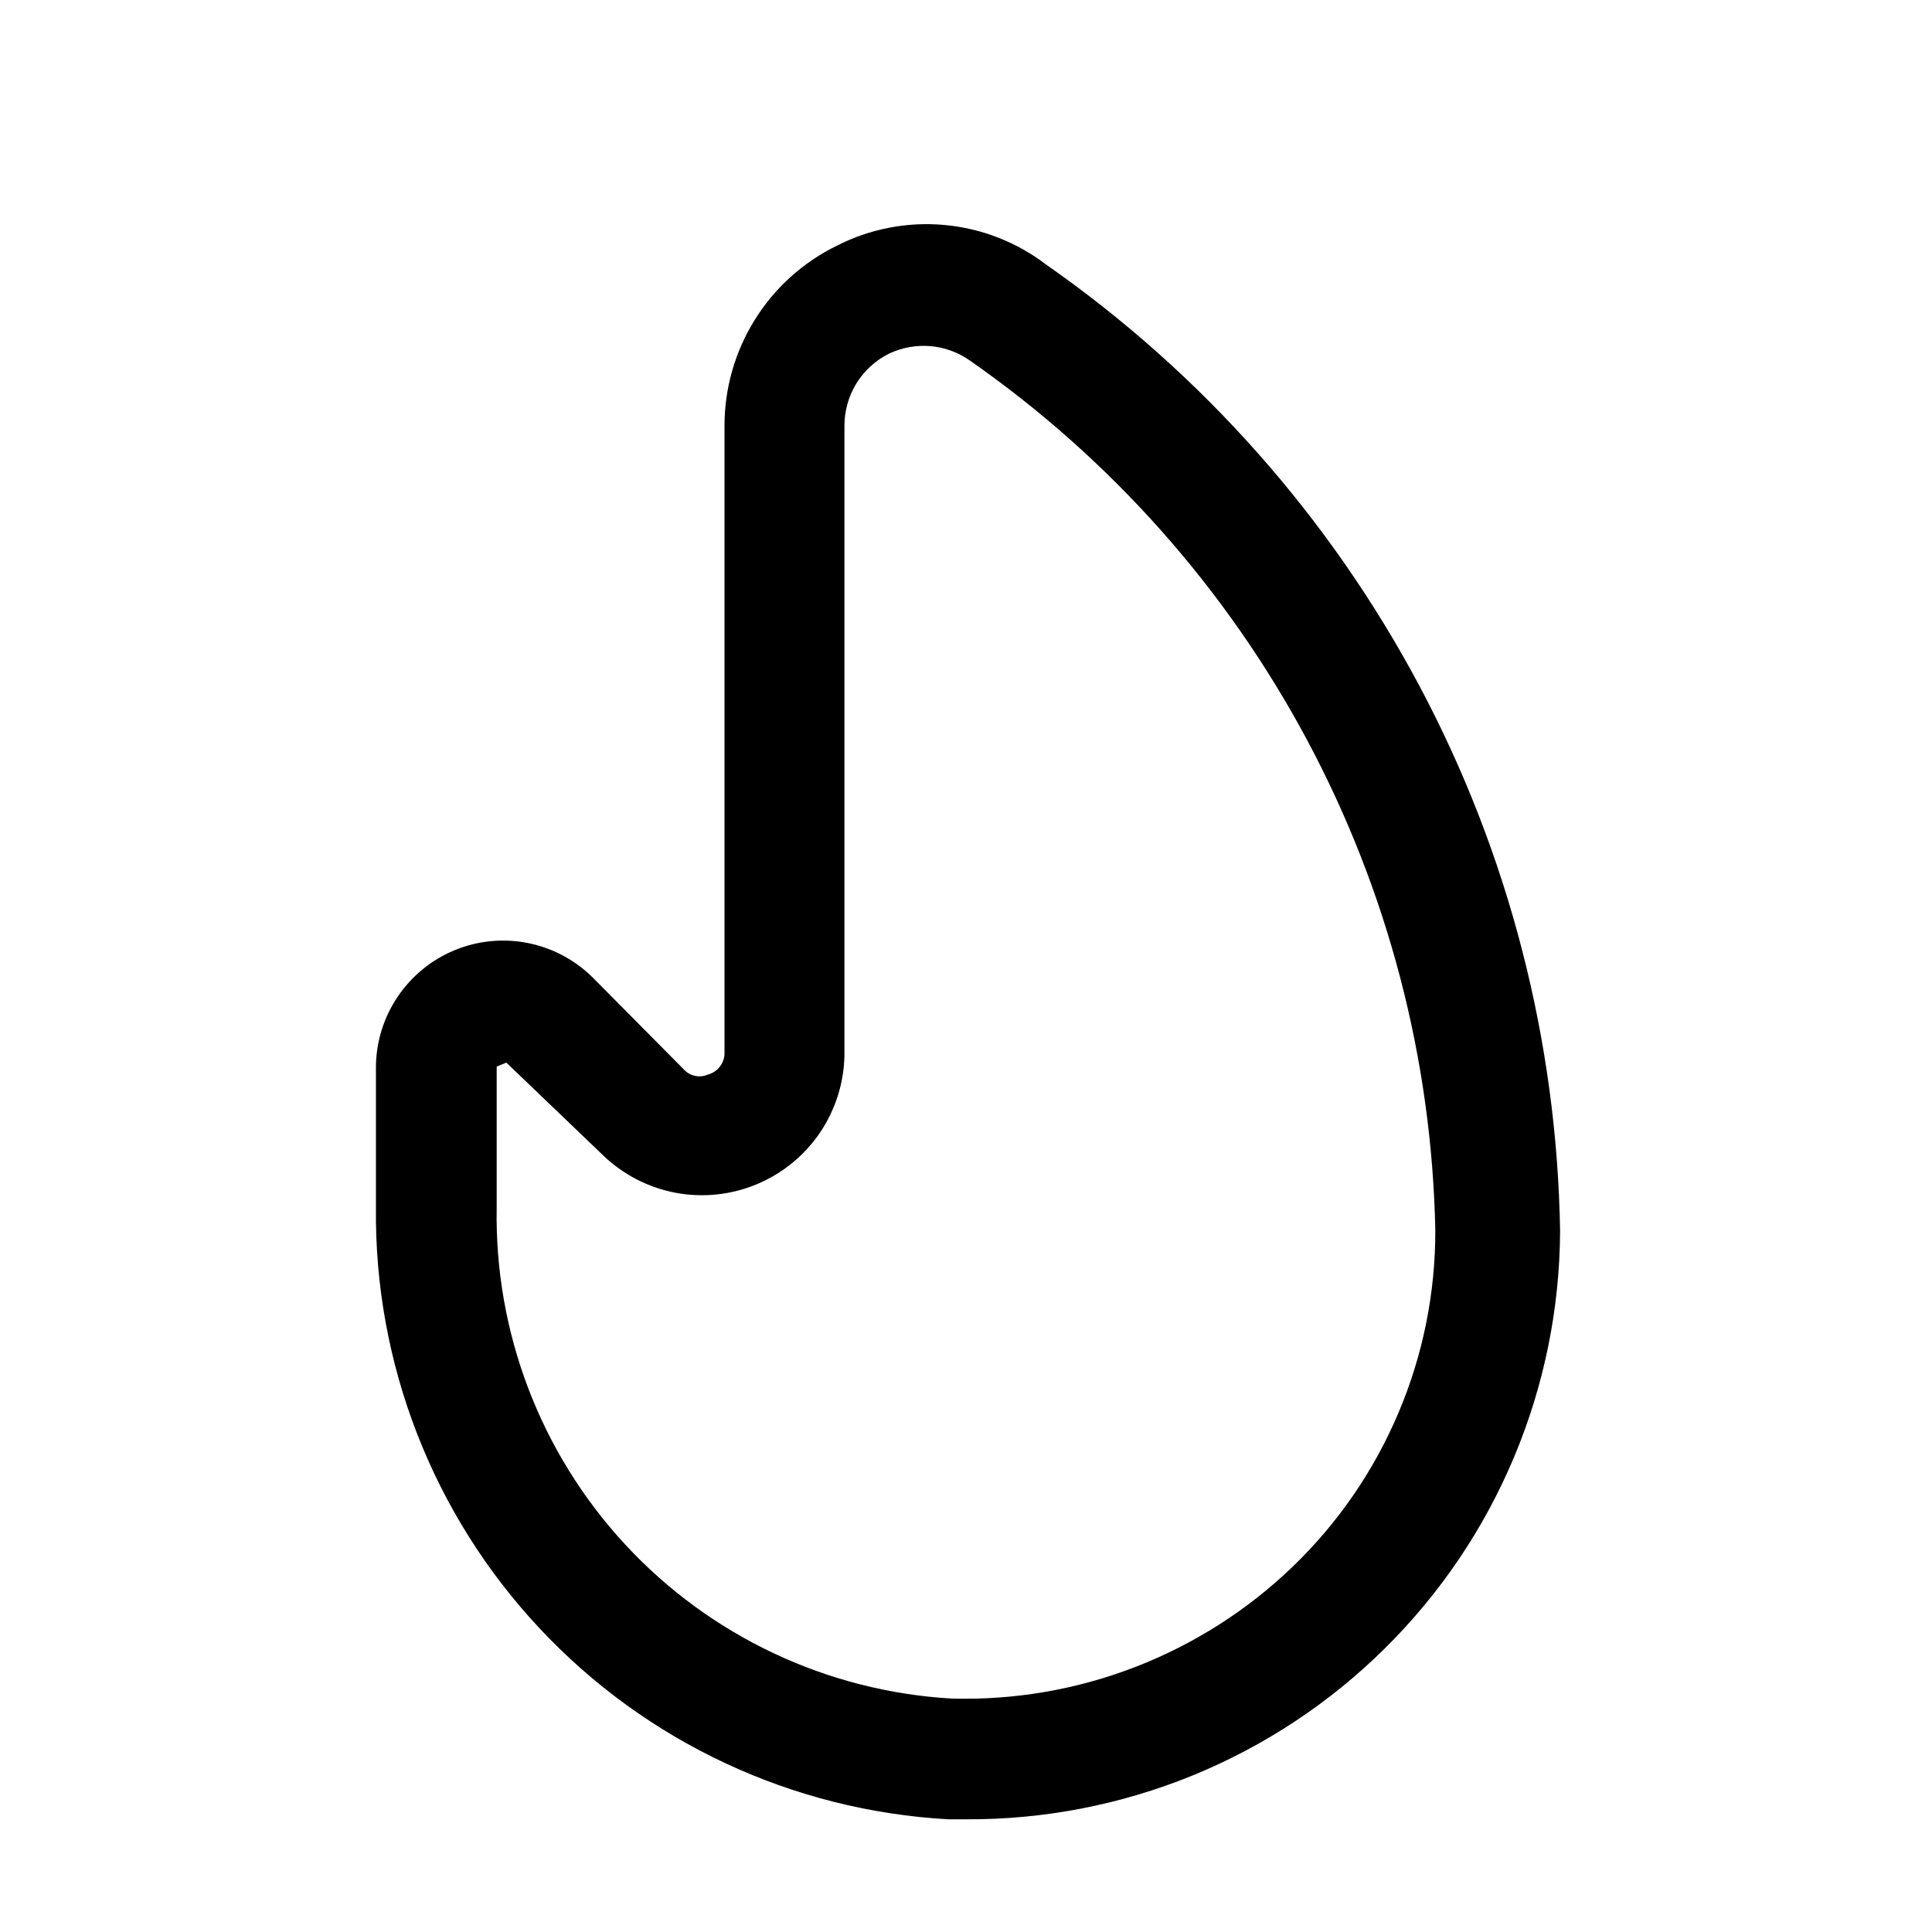 <?xml version="1.0" encoding="utf-8"?><!-- Uploaded to: SVG Repo, www.svgrepo.com, Generator: SVG Repo Mixer Tools -->
<svg width="800px" height="800px" viewBox="0 0 24 24" fill="none" xmlns="http://www.w3.org/2000/svg">
<path d="M12 22.6H11.78C9.844 22.492 8.025 21.642 6.701 20.226C5.376 18.81 4.649 16.939 4.67 15V13.25C4.673 12.94 4.767 12.637 4.941 12.38C5.115 12.123 5.36 11.922 5.647 11.804C5.934 11.685 6.25 11.654 6.554 11.714C6.859 11.774 7.139 11.922 7.36 12.14L8.5 13.29C8.536 13.328 8.584 13.355 8.636 13.365C8.687 13.376 8.741 13.371 8.79 13.35C8.847 13.335 8.898 13.304 8.935 13.259C8.973 13.214 8.996 13.158 9 13.1V5.3C8.998 4.831 9.128 4.371 9.376 3.973C9.623 3.575 9.979 3.255 10.4 3.05C10.812 2.841 11.275 2.752 11.735 2.795C12.195 2.837 12.633 3.009 13 3.29C14.937 4.643 16.524 6.437 17.634 8.523C18.743 10.608 19.341 12.928 19.38 15.29C19.376 16.255 19.182 17.209 18.809 18.099C18.436 18.989 17.891 19.796 17.205 20.475C16.52 21.154 15.707 21.691 14.814 22.056C13.921 22.42 12.965 22.605 12 22.6ZM6.29 13.2L6.17 13.25V15C6.142 16.55 6.714 18.05 7.767 19.187C8.82 20.324 10.273 21.01 11.82 21.1C12.6 21.122 13.377 20.989 14.105 20.707C14.833 20.425 15.498 20.002 16.06 19.46C16.622 18.919 17.068 18.269 17.372 17.551C17.677 16.833 17.832 16.06 17.83 15.28C17.786 13.152 17.239 11.064 16.234 9.187C15.23 7.31 13.796 5.698 12.05 4.48C11.906 4.378 11.738 4.316 11.562 4.3C11.386 4.285 11.21 4.316 11.05 4.39C10.88 4.473 10.737 4.603 10.638 4.764C10.539 4.925 10.488 5.111 10.49 5.3V13.1C10.486 13.446 10.38 13.782 10.187 14.069C9.993 14.355 9.72 14.578 9.401 14.711C9.082 14.844 8.731 14.881 8.391 14.817C8.052 14.752 7.738 14.59 7.49 14.35L6.29 13.2Z" fill="#000000"/>
</svg>